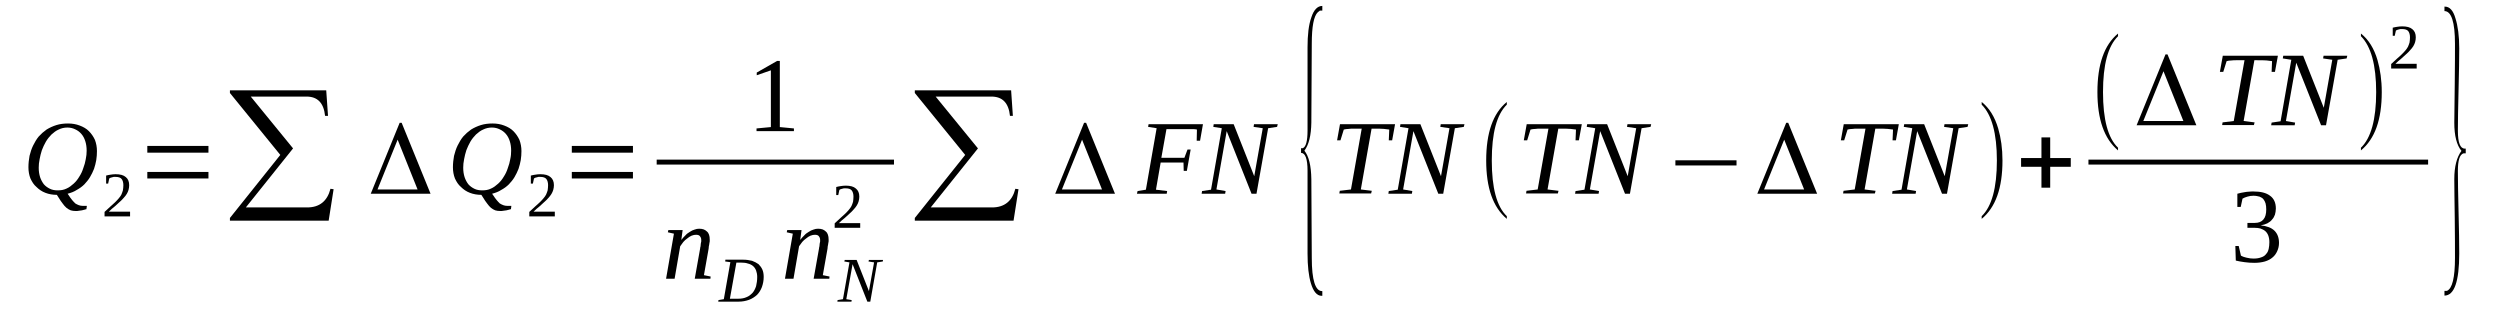 <?xml version='1.0' encoding='UTF-8'?>
<!-- This file was generated by dvisvgm 1.15.1 -->
<svg height='40pt' version='1.1' viewBox='0 -40 316 40' width='316pt' xmlns='http://www.w3.org/2000/svg' xmlns:xlink='http://www.w3.org/1999/xlink'>
<defs>
<clipPath id='clip1'>
<path clip-rule='evenodd' d='M0 -39.988H315.913V-0.027H0V-39.988'/>
</clipPath>
</defs>
<g id='page1'>
<g>
<path clip-path='url(#clip1)' d='M7.187 -15.371C6.68 -15.371 6.168 -15.457 5.746 -15.625C5.293 -15.797 4.926 -16.051 4.613 -16.363C4.273 -16.648 4.047 -17.016 3.848 -17.441C3.68 -17.867 3.594 -18.348 3.594 -18.859C3.594 -19.371 3.652 -19.852 3.734 -20.305C3.848 -20.758 3.992 -21.215 4.188 -21.609C4.387 -22.008 4.613 -22.406 4.895 -22.746C5.207 -23.086 5.52 -23.367 5.887 -23.625C6.254 -23.852 6.68 -24.051 7.133 -24.191C7.586 -24.332 8.066 -24.391 8.602 -24.391C9.141 -24.391 9.621 -24.305 10.074 -24.133C10.527 -23.965 10.922 -23.738 11.234 -23.426C11.547 -23.113 11.801 -22.746 12 -22.32C12.168 -21.867 12.254 -21.41 12.254 -20.902C12.254 -20.531 12.227 -20.137 12.168 -19.766C12.113 -19.398 12 -19.031 11.887 -18.66C11.746 -18.293 11.574 -17.953 11.375 -17.613C11.18 -17.27 10.922 -16.988 10.668 -16.703C10.387 -16.422 10.074 -16.195 9.707 -15.996C9.367 -15.77 8.973 -15.625 8.547 -15.512L8.688 -15.312C8.828 -15.086 8.973 -14.891 9.113 -14.719C9.254 -14.547 9.395 -14.406 9.508 -14.293C9.648 -14.207 9.793 -14.125 9.961 -14.066C10.102 -14.012 10.273 -13.98 10.441 -13.98C10.473 -13.98 10.527 -13.98 10.586 -13.98C10.613 -13.98 10.668 -13.98 10.726 -13.98C10.781 -13.98 10.84 -13.98 10.895 -13.98C10.922 -13.98 10.953 -13.98 10.98 -13.98L10.922 -13.555C10.867 -13.555 10.781 -13.527 10.699 -13.5C10.586 -13.473 10.473 -13.441 10.359 -13.414C10.215 -13.387 10.102 -13.387 9.961 -13.359C9.82 -13.328 9.707 -13.328 9.594 -13.328C9.34 -13.328 9.113 -13.359 8.941 -13.414C8.746 -13.5 8.574 -13.586 8.406 -13.727C8.234 -13.867 8.094 -14.039 7.926 -14.266C7.754 -14.465 7.586 -14.746 7.387 -15.059L7.187 -15.371ZM10.953 -20.957C10.953 -21.383 10.895 -21.809 10.781 -22.148C10.668 -22.52 10.5 -22.828 10.273 -23.086C10.074 -23.312 9.82 -23.512 9.508 -23.652C9.227 -23.793 8.887 -23.879 8.52 -23.879C8.121 -23.879 7.754 -23.793 7.414 -23.625C7.074 -23.48 6.793 -23.254 6.508 -23C6.254 -22.746 6 -22.434 5.801 -22.094C5.602 -21.754 5.434 -21.383 5.293 -21.016C5.18 -20.645 5.066 -20.25 5.008 -19.879C4.926 -19.484 4.895 -19.145 4.895 -18.801C4.895 -18.348 4.953 -17.98 5.066 -17.613C5.18 -17.27 5.348 -16.961 5.547 -16.703C5.773 -16.449 6.027 -16.277 6.313 -16.137C6.594 -15.996 6.934 -15.938 7.301 -15.938C7.699 -15.938 8.066 -15.996 8.406 -16.164C8.746 -16.309 9.027 -16.535 9.313 -16.789C9.594 -17.043 9.82 -17.328 10.02 -17.668C10.246 -18.008 10.414 -18.379 10.527 -18.746C10.668 -19.113 10.781 -19.512 10.84 -19.879C10.922 -20.25 10.953 -20.617 10.953 -20.957Z' fill-rule='evenodd'/>
<path clip-path='url(#clip1)' d='M16.441 -12.648H13.215V-13.215C13.5 -13.473 13.727 -13.699 13.953 -13.895C14.18 -14.094 14.375 -14.266 14.547 -14.434C14.715 -14.605 14.887 -14.777 15 -14.918C15.141 -15.086 15.254 -15.23 15.34 -15.398C15.422 -15.57 15.48 -15.77 15.535 -15.938C15.566 -16.137 15.594 -16.363 15.594 -16.59C15.594 -16.93 15.508 -17.215 15.367 -17.383C15.227 -17.555 14.969 -17.641 14.602 -17.641C14.547 -17.641 14.461 -17.641 14.375 -17.641C14.293 -17.613 14.234 -17.613 14.148 -17.582C14.094 -17.555 14.035 -17.555 13.953 -17.527C13.895 -17.5 13.84 -17.469 13.809 -17.441L13.668 -16.789H13.414V-17.809C13.613 -17.867 13.809 -17.895 13.98 -17.922C14.18 -17.953 14.375 -17.98 14.602 -17.98C15.195 -17.98 15.621 -17.867 15.906 -17.613C16.188 -17.383 16.328 -17.043 16.328 -16.59C16.328 -16.391 16.301 -16.195 16.246 -15.996C16.188 -15.824 16.133 -15.656 16.02 -15.484C15.906 -15.312 15.793 -15.145 15.621 -14.973C15.48 -14.805 15.309 -14.633 15.113 -14.465C14.914 -14.293 14.715 -14.094 14.488 -13.895C14.234 -13.699 14.008 -13.5 13.754 -13.242H16.441V-12.648Z' fill-rule='evenodd'/>
<path clip-path='url(#clip1)' d='M18.621 -17.441V-18.266H26.348V-17.441H18.621ZM18.621 -20.703V-21.555H26.348V-20.703H18.621Z' fill-rule='evenodd'/>
<path clip-path='url(#clip1)' d='M41.543 -12.109H29.062V-12.449L35.43 -20.418L29.062 -28.246V-28.586H41.234L41.461 -25.355H41.09C40.922 -27 40.129 -27.793 38.742 -27.793H31.695L37.043 -21.242L31.074 -13.781H38.828C40.383 -13.781 41.375 -14.578 41.77 -16.137L42.168 -16.082L41.543 -12.109Z' fill-rule='evenodd'/>
<path clip-path='url(#clip1)' d='M50.262 -22.348L47.715 -16.051H52.781L50.262 -22.348ZM54.422 -15.512H46.863L50.516 -24.477H50.77L54.422 -15.512Z' fill-rule='evenodd'/>
<path clip-path='url(#clip1)' d='M60.844 -15.371C60.336 -15.371 59.828 -15.457 59.402 -15.625C58.949 -15.797 58.582 -16.051 58.27 -16.363C57.93 -16.648 57.703 -17.016 57.504 -17.441C57.336 -17.867 57.25 -18.348 57.25 -18.859C57.25 -19.371 57.309 -19.852 57.391 -20.305C57.504 -20.758 57.648 -21.215 57.844 -21.609C58.043 -22.008 58.27 -22.406 58.551 -22.746C58.863 -23.086 59.176 -23.367 59.543 -23.625C59.91 -23.852 60.336 -24.051 60.789 -24.191C61.242 -24.332 61.723 -24.391 62.262 -24.391C62.797 -24.391 63.277 -24.305 63.73 -24.133C64.184 -23.965 64.582 -23.738 64.891 -23.426C65.203 -23.113 65.457 -22.746 65.656 -22.32C65.824 -21.867 65.91 -21.41 65.91 -20.902C65.91 -20.531 65.883 -20.137 65.824 -19.766C65.769 -19.398 65.656 -19.031 65.543 -18.66C65.402 -18.293 65.231 -17.953 65.035 -17.613C64.836 -17.27 64.582 -16.988 64.324 -16.703C64.043 -16.422 63.73 -16.195 63.363 -15.996C63.023 -15.77 62.629 -15.625 62.203 -15.512L62.344 -15.312C62.488 -15.086 62.629 -14.891 62.77 -14.719C62.91 -14.547 63.051 -14.406 63.164 -14.293C63.309 -14.207 63.449 -14.125 63.617 -14.066C63.762 -14.012 63.93 -13.98 64.098 -13.98C64.129 -13.98 64.184 -13.98 64.242 -13.98C64.269 -13.98 64.324 -13.98 64.383 -13.98C64.438 -13.98 64.496 -13.98 64.551 -13.98C64.582 -13.98 64.609 -13.98 64.637 -13.98L64.582 -13.555C64.523 -13.555 64.438 -13.527 64.356 -13.5C64.242 -13.473 64.129 -13.441 64.016 -13.414C63.875 -13.387 63.762 -13.387 63.617 -13.359C63.477 -13.328 63.363 -13.328 63.25 -13.328C62.996 -13.328 62.77 -13.359 62.598 -13.414C62.402 -13.5 62.23 -13.586 62.062 -13.727C61.891 -13.867 61.75 -14.039 61.582 -14.266C61.41 -14.465 61.242 -14.746 61.043 -15.059L60.844 -15.371ZM64.609 -20.957C64.609 -21.383 64.551 -21.809 64.438 -22.148C64.324 -22.52 64.156 -22.828 63.93 -23.086C63.73 -23.312 63.477 -23.512 63.164 -23.652C62.883 -23.793 62.543 -23.879 62.176 -23.879C61.777 -23.879 61.41 -23.793 61.07 -23.625C60.73 -23.48 60.449 -23.254 60.164 -23C59.91 -22.746 59.656 -22.434 59.457 -22.094C59.262 -21.754 59.09 -21.383 58.949 -21.016C58.836 -20.645 58.723 -20.25 58.664 -19.879C58.582 -19.484 58.551 -19.145 58.551 -18.801C58.551 -18.348 58.609 -17.98 58.723 -17.613C58.836 -17.27 59.004 -16.961 59.203 -16.703C59.43 -16.449 59.684 -16.277 59.969 -16.137C60.25 -15.996 60.59 -15.938 60.957 -15.938C61.355 -15.938 61.723 -15.996 62.062 -16.164C62.402 -16.309 62.684 -16.535 62.969 -16.789C63.25 -17.043 63.477 -17.328 63.676 -17.668C63.902 -18.008 64.07 -18.379 64.184 -18.746C64.324 -19.113 64.438 -19.512 64.496 -19.879C64.582 -20.25 64.609 -20.617 64.609 -20.957Z' fill-rule='evenodd'/>
<path clip-path='url(#clip1)' d='M70.129 -12.648H66.902V-13.215C67.184 -13.473 67.41 -13.699 67.637 -13.895C67.863 -14.094 68.062 -14.266 68.231 -14.434C68.402 -14.605 68.57 -14.777 68.684 -14.918C68.824 -15.086 68.938 -15.23 69.023 -15.398C69.109 -15.57 69.164 -15.77 69.223 -15.938C69.25 -16.137 69.277 -16.363 69.277 -16.59C69.277 -16.93 69.195 -17.215 69.051 -17.383C68.91 -17.555 68.656 -17.641 68.289 -17.641C68.231 -17.641 68.144 -17.641 68.062 -17.641C67.977 -17.613 67.922 -17.613 67.836 -17.582C67.777 -17.555 67.723 -17.555 67.637 -17.527C67.582 -17.5 67.523 -17.469 67.496 -17.441L67.356 -16.789H67.098V-17.809C67.297 -17.867 67.496 -17.895 67.664 -17.922C67.863 -17.953 68.062 -17.98 68.289 -17.98C68.883 -17.98 69.309 -17.867 69.59 -17.613C69.871 -17.383 70.016 -17.043 70.016 -16.59C70.016 -16.391 69.984 -16.195 69.93 -15.996C69.871 -15.824 69.816 -15.656 69.703 -15.484C69.59 -15.312 69.477 -15.145 69.309 -14.973C69.164 -14.805 68.996 -14.633 68.797 -14.465C68.598 -14.293 68.402 -14.094 68.176 -13.895C67.922 -13.699 67.695 -13.5 67.438 -13.242H70.129V-12.648Z' fill-rule='evenodd'/>
<path clip-path='url(#clip1)' d='M72.277 -17.441V-18.266H80.004V-17.441H72.277ZM72.277 -20.703V-21.555H80.004V-20.703H72.277Z' fill-rule='evenodd'/>
<path clip-path='url(#clip1)' d='M98.57 -23.938L100.352 -23.766V-23.426H95.625V-23.766L97.438 -23.938V-31.109L95.652 -30.488V-30.828L98.231 -32.301H98.57V-23.938Z' fill-rule='evenodd'/>
<path clip-path='url(#clip1)' d='M83.004 -19.824H113V-19.199H83.004V-19.824Z' fill-rule='evenodd'/>
<path clip-path='url(#clip1)' d='M88.637 -9.672C88.637 -9.871 88.578 -10.012 88.465 -10.152C88.383 -10.266 88.211 -10.324 87.984 -10.324C87.816 -10.324 87.617 -10.293 87.418 -10.211C87.219 -10.125 87.051 -10.012 86.883 -9.871C86.684 -9.727 86.512 -9.586 86.371 -9.414C86.231 -9.219 86.09 -9.047 85.977 -8.875L85.269 -4.766H84.191L85.184 -10.465L84.418 -10.637L84.477 -10.918H86.285L86.117 -9.672C86.258 -9.871 86.457 -10.066 86.625 -10.238C86.797 -10.438 86.996 -10.578 87.191 -10.691C87.391 -10.832 87.59 -10.918 87.785 -10.977C87.984 -11.059 88.184 -11.09 88.383 -11.09C88.606 -11.09 88.777 -11.059 88.945 -11.004C89.09 -10.945 89.231 -10.863 89.344 -10.75C89.484 -10.637 89.57 -10.492 89.625 -10.324C89.684 -10.152 89.711 -9.953 89.711 -9.699C89.711 -9.641 89.711 -9.586 89.711 -9.5C89.684 -9.387 89.684 -9.301 89.656 -9.188C89.656 -9.105 89.625 -8.988 89.598 -8.875C89.598 -8.762 89.57 -8.648 89.57 -8.566L88.977 -5.219L89.824 -5.047L89.797 -4.766H87.816L88.492 -8.566C88.492 -8.68 88.523 -8.762 88.551 -8.875C88.551 -8.988 88.578 -9.074 88.578 -9.188C88.606 -9.273 88.606 -9.387 88.637 -9.473C88.637 -9.527 88.637 -9.613 88.637 -9.672Z' fill-rule='evenodd'/>
<path clip-path='url(#clip1)' d='M95.711 -4.992C95.711 -5.305 95.652 -5.586 95.57 -5.812C95.484 -6.039 95.344 -6.238 95.172 -6.383C95.004 -6.523 94.777 -6.637 94.523 -6.691C94.297 -6.777 94.012 -6.805 93.703 -6.805H93.078L92.258 -2.242C92.43 -2.242 92.598 -2.242 92.766 -2.242C92.938 -2.242 93.106 -2.242 93.305 -2.242C93.703 -2.242 94.039 -2.297 94.352 -2.437C94.664 -2.551 94.891 -2.75 95.117 -2.977C95.312 -3.203 95.457 -3.488 95.57 -3.828C95.652 -4.168 95.711 -4.566 95.711 -4.992ZM93.926 -7.176C94.352 -7.176 94.719 -7.117 95.059 -7.035C95.371 -6.918 95.652 -6.777 95.879 -6.609C96.078 -6.41 96.25 -6.184 96.363 -5.926C96.477 -5.672 96.531 -5.359 96.531 -4.992C96.531 -4.539 96.445 -4.113 96.305 -3.715C96.164 -3.348 95.965 -3.008 95.684 -2.723C95.398 -2.469 95.059 -2.242 94.664 -2.098C94.266 -1.957 93.844 -1.871 93.332 -1.871C93.191 -1.871 93.023 -1.871 92.852 -1.871C92.652 -1.871 92.484 -1.871 92.316 -1.871C92.144 -1.871 91.977 -1.871 91.832 -1.871C91.691 -1.871 91.551 -1.871 91.438 -1.871H90.785L90.816 -2.07L91.492 -2.184L92.316 -6.863L91.664 -6.949L91.691 -7.176H93.926Z' fill-rule='evenodd'/>
<path clip-path='url(#clip1)' d='M103.664 -9.672C103.664 -9.871 103.605 -10.012 103.492 -10.152C103.41 -10.266 103.238 -10.324 103.012 -10.324C102.844 -10.324 102.645 -10.293 102.445 -10.211C102.246 -10.125 102.078 -10.012 101.91 -9.871C101.711 -9.727 101.539 -9.586 101.398 -9.414C101.258 -9.219 101.117 -9.047 101.004 -8.875L100.297 -4.766H99.219L100.211 -10.465L99.445 -10.637L99.504 -10.918H101.312L101.145 -9.672C101.285 -9.871 101.484 -10.066 101.652 -10.238C101.824 -10.438 102.023 -10.578 102.219 -10.691C102.418 -10.832 102.617 -10.918 102.812 -10.977C103.012 -11.059 103.211 -11.09 103.41 -11.09C103.633 -11.09 103.805 -11.059 103.973 -11.004C104.117 -10.945 104.258 -10.863 104.371 -10.75C104.512 -10.637 104.598 -10.492 104.652 -10.324C104.711 -10.152 104.738 -9.953 104.738 -9.699C104.738 -9.641 104.738 -9.586 104.738 -9.5C104.711 -9.387 104.711 -9.301 104.684 -9.188C104.684 -9.105 104.652 -8.988 104.625 -8.875C104.625 -8.762 104.598 -8.648 104.598 -8.566L104.004 -5.219L104.852 -5.047L104.824 -4.766H102.844L103.52 -8.566C103.52 -8.68 103.551 -8.762 103.578 -8.875C103.578 -8.988 103.605 -9.074 103.605 -9.188C103.633 -9.273 103.633 -9.387 103.664 -9.473C103.664 -9.527 103.664 -9.613 103.664 -9.672Z' fill-rule='evenodd'/>
<path clip-path='url(#clip1)' d='M110.484 -6.836L109.777 -6.949L109.832 -7.148H111.613L111.586 -6.949L110.879 -6.836L110.004 -1.871H109.633L107.766 -6.609L106.973 -2.184L107.652 -2.07L107.625 -1.871H105.844L105.871 -2.07L106.551 -2.184L107.371 -6.836L106.719 -6.949L106.777 -7.148H108.277L109.832 -3.203L110.484 -6.836Z' fill-rule='evenodd'/>
<path clip-path='url(#clip1)' d='M108.73 -11.203H105.504V-11.77C105.785 -12.023 106.012 -12.25 106.238 -12.449C106.465 -12.648 106.664 -12.82 106.832 -12.988C107.004 -13.16 107.172 -13.328 107.285 -13.473C107.426 -13.641 107.539 -13.781 107.625 -13.953C107.711 -14.125 107.766 -14.32 107.824 -14.492C107.852 -14.691 107.879 -14.918 107.879 -15.145C107.879 -15.484 107.793 -15.77 107.652 -15.938C107.512 -16.109 107.258 -16.195 106.891 -16.195C106.832 -16.195 106.746 -16.195 106.664 -16.195C106.578 -16.164 106.52 -16.164 106.438 -16.137C106.379 -16.109 106.324 -16.109 106.238 -16.082C106.18 -16.051 106.125 -16.023 106.098 -15.996L105.957 -15.344H105.699V-16.363C105.898 -16.422 106.098 -16.449 106.266 -16.477C106.465 -16.504 106.664 -16.535 106.891 -16.535C107.484 -16.535 107.906 -16.422 108.191 -16.164C108.473 -15.938 108.617 -15.598 108.617 -15.145C108.617 -14.945 108.586 -14.746 108.531 -14.547C108.473 -14.379 108.418 -14.207 108.305 -14.039C108.191 -13.867 108.078 -13.699 107.906 -13.527C107.766 -13.359 107.598 -13.188 107.398 -13.016C107.199 -12.848 107.004 -12.648 106.777 -12.449C106.52 -12.25 106.293 -12.055 106.039 -11.797H108.73V-11.203Z' fill-rule='evenodd'/>
<path clip-path='url(#clip1)' d='M128.113 -12.109H115.633V-12.449L122 -20.418L115.633 -28.246V-28.586H127.805L128.027 -25.355H127.66C127.492 -27 126.699 -27.793 125.312 -27.793H118.266L123.613 -21.242L117.645 -13.781H125.398C126.953 -13.781 127.945 -14.578 128.34 -16.137L128.738 -16.082L128.113 -12.109Z' fill-rule='evenodd'/>
<path clip-path='url(#clip1)' d='M136.773 -22.348L134.227 -16.051H139.293L136.773 -22.348ZM140.934 -15.512H133.379L137.027 -24.477H137.285L140.934 -15.512Z' fill-rule='evenodd'/>
<path clip-path='url(#clip1)' d='M146.707 -19.453L146.113 -16.023L147.527 -15.852L147.473 -15.512H143.707L143.793 -15.852L144.84 -16.023L146.199 -23.793L145.121 -23.965L145.18 -24.305H152.055L151.687 -22.207H151.262L151.293 -23.625C151.18 -23.652 151.008 -23.68 150.813 -23.68C150.613 -23.68 150.414 -23.68 150.215 -23.68C149.988 -23.68 149.82 -23.68 149.621 -23.68C149.453 -23.68 149.312 -23.68 149.199 -23.68H147.441L146.793 -20.051H149.707L150.102 -21.102H150.5L150.02 -18.406H149.621L149.594 -19.453H146.707Z' fill-rule='evenodd'/>
<path clip-path='url(#clip1)' d='M159.613 -23.793L158.453 -23.965L158.508 -24.305H161.508L161.422 -23.965L160.293 -23.793L158.82 -15.512H158.195L155.055 -23.426L153.754 -16.051L154.914 -15.852L154.859 -15.512H151.887L151.941 -15.852L153.074 -16.023L154.434 -23.793L153.359 -23.965L153.414 -24.305H155.934L158.535 -17.727L159.613 -23.793Z' fill-rule='evenodd'/>
<path clip-path='url(#clip1)' d='M167.141 -2.609H167.055C166.461 -2.609 166.008 -3.148 165.695 -4.199C165.414 -5.133 165.273 -6.383 165.273 -7.969V-18.434C165.273 -19.91 164.988 -20.676 164.453 -20.676V-21.27H164.676C165.074 -21.441 165.273 -22.176 165.273 -23.512V-34.004C165.273 -35.594 165.414 -36.867 165.754 -37.805C166.062 -38.77 166.547 -39.25 167.141 -39.25V-38.656H166.828L166.574 -38.457C166.062 -37.973 165.809 -36.641 165.809 -34.484L165.754 -24.504C165.727 -22.887 165.441 -21.695 164.875 -20.957C165.441 -20.25 165.727 -19.059 165.754 -17.355L165.809 -7.402C165.809 -4.594 166.262 -3.203 167.113 -3.203C167.113 -3.203 167.141 -3.203 167.141 -3.203V-2.609Z' fill-rule='evenodd'/>
<path clip-path='url(#clip1)' d='M169.289 -15.543L169.348 -15.883L170.762 -16.051L172.121 -23.738H171.781C171.496 -23.738 171.242 -23.738 171.047 -23.738C170.848 -23.738 170.676 -23.738 170.508 -23.707C170.367 -23.707 170.254 -23.68 170.141 -23.68C170.027 -23.652 169.941 -23.652 169.855 -23.625L169.434 -22.262H169.008L169.375 -24.305H176.336L175.969 -22.262H175.543L175.602 -23.625C175.461 -23.652 175.234 -23.68 174.922 -23.707C174.609 -23.738 174.187 -23.738 173.676 -23.738H173.367L172.008 -16.051L173.395 -15.883L173.309 -15.543H169.289Z' fill-rule='evenodd'/>
<path clip-path='url(#clip1)' d='M183.215 -23.793L182.055 -23.965L182.109 -24.305H185.109L185.027 -23.965L183.895 -23.793L182.422 -15.512H181.801L178.656 -23.426L177.355 -16.051L178.516 -15.852L178.461 -15.512H175.488L175.543 -15.852L176.676 -16.023L178.035 -23.793L176.961 -23.965L177.016 -24.305H179.535L182.141 -17.727L183.215 -23.793Z' fill-rule='evenodd'/>
<path clip-path='url(#clip1)' d='M190.461 -12.676V-12.336C188.703 -13.812 187.855 -16.277 187.855 -19.711C187.855 -23.199 188.703 -25.664 190.461 -27.113V-26.773C189.184 -25.523 188.562 -23.172 188.562 -19.711C188.562 -16.25 189.184 -13.895 190.461 -12.676Z' fill-rule='evenodd'/>
<path clip-path='url(#clip1)' d='M192.895 -15.543L192.949 -15.883L194.363 -16.051L195.723 -23.738H195.383C195.102 -23.738 194.844 -23.738 194.648 -23.738C194.449 -23.738 194.281 -23.738 194.109 -23.707C193.969 -23.707 193.855 -23.68 193.742 -23.68C193.629 -23.652 193.543 -23.652 193.457 -23.625L193.035 -22.262H192.609L192.977 -24.305H199.941L199.57 -22.262H199.148L199.203 -23.625C199.063 -23.652 198.836 -23.68 198.523 -23.707C198.215 -23.738 197.789 -23.738 197.281 -23.738H196.969L195.609 -16.051L196.996 -15.883L196.91 -15.543H192.895Z' fill-rule='evenodd'/>
<path clip-path='url(#clip1)' d='M206.816 -23.793L205.656 -23.965L205.711 -24.305H208.711L208.629 -23.965L207.496 -23.793L206.023 -15.512H205.402L202.262 -23.426L200.957 -16.051L202.117 -15.852L202.063 -15.512H199.09L199.148 -15.852L200.277 -16.023L201.637 -23.793L200.562 -23.965L200.617 -24.305H203.137L205.742 -17.727L206.816 -23.793Z' fill-rule='evenodd'/>
<path clip-path='url(#clip1)' d='M211.77 -19.086V-19.738H219.496V-19.086H211.77Z' fill-rule='evenodd'/>
<path clip-path='url(#clip1)' d='M225.523 -22.348L222.977 -16.051H228.043L225.523 -22.348ZM229.684 -15.512H222.125L225.777 -24.477H226.031L229.684 -15.512Z' fill-rule='evenodd'/>
<path clip-path='url(#clip1)' d='M232.965 -15.543L233.023 -15.883L234.437 -16.051L235.797 -23.738H235.457C235.172 -23.738 234.918 -23.738 234.719 -23.738C234.523 -23.738 234.352 -23.738 234.184 -23.707C234.043 -23.707 233.93 -23.68 233.816 -23.68C233.703 -23.652 233.617 -23.652 233.531 -23.625L233.105 -22.262H232.684L233.051 -24.305H240.012L239.645 -22.262H239.219L239.277 -23.625C239.137 -23.652 238.91 -23.68 238.598 -23.707C238.285 -23.738 237.863 -23.738 237.352 -23.738H237.039L235.684 -16.051L237.07 -15.883L236.984 -15.543H232.965Z' fill-rule='evenodd'/>
<path clip-path='url(#clip1)' d='M246.891 -23.793L245.73 -23.965L245.785 -24.305H248.785L248.699 -23.965L247.57 -23.793L246.098 -15.512H245.473L242.332 -23.426L241.031 -16.051L242.191 -15.852L242.137 -15.512H239.164L239.219 -15.852L240.352 -16.023L241.711 -23.793L240.637 -23.965L240.691 -24.305H243.211L245.812 -17.727L246.891 -23.793Z' fill-rule='evenodd'/>
<path clip-path='url(#clip1)' d='M250.484 -12.676C251.758 -13.895 252.406 -16.25 252.406 -19.711C252.406 -23.141 251.758 -25.496 250.484 -26.773V-27.113C251.445 -26.348 252.152 -25.211 252.578 -23.738C252.918 -22.574 253.113 -21.215 253.113 -19.711C253.113 -16.223 252.238 -13.781 250.484 -12.336V-12.676Z' fill-rule='evenodd'/>
<path clip-path='url(#clip1)' d='M258.039 -16.277V-18.918H255.465V-20.023H258.039V-22.633H259.145V-20.023H261.746V-18.918H259.145V-16.277H258.039Z' fill-rule='evenodd'/>
<path clip-path='url(#clip1)' d='M267.719 -21.328V-20.988C265.965 -22.461 265.113 -24.93 265.113 -28.359C265.113 -31.848 265.965 -34.316 267.719 -35.762V-35.422C266.445 -34.172 265.82 -31.82 265.82 -28.359C265.82 -24.898 266.445 -22.547 267.719 -21.328Z' fill-rule='evenodd'/>
<path clip-path='url(#clip1)' d='M273.465 -30.996L270.914 -24.703H275.98L273.465 -30.996ZM277.621 -24.164H270.066L273.719 -33.125H273.973L277.621 -24.164Z' fill-rule='evenodd'/>
<path clip-path='url(#clip1)' d='M280.879 -24.191L280.934 -24.531L282.348 -24.703L283.707 -32.387H283.367C283.086 -32.387 282.832 -32.387 282.633 -32.387C282.434 -32.387 282.266 -32.387 282.094 -32.359C281.953 -32.359 281.84 -32.332 281.727 -32.332C281.613 -32.301 281.527 -32.301 281.445 -32.273L281.02 -30.914H280.594L280.961 -32.953H287.926L287.555 -30.914H287.133L287.187 -32.273C287.047 -32.301 286.82 -32.332 286.508 -32.359C286.199 -32.387 285.773 -32.387 285.266 -32.387H284.953L283.594 -24.703L284.98 -24.531L284.895 -24.191H280.879Z' fill-rule='evenodd'/>
<path clip-path='url(#clip1)' d='M294.801 -32.445L293.641 -32.613L293.699 -32.953H296.695L296.613 -32.613L295.48 -32.445L294.008 -24.164H293.387L290.246 -32.074L288.941 -24.703L290.102 -24.504L290.047 -24.164H287.074L287.133 -24.504L288.266 -24.672L289.621 -32.445L288.547 -32.613L288.602 -32.953H291.121L293.727 -26.375L294.801 -32.445Z' fill-rule='evenodd'/>
<path clip-path='url(#clip1)' d='M298.422 -21.328C299.695 -22.547 300.348 -24.898 300.348 -28.359C300.348 -31.793 299.695 -34.145 298.422 -35.422V-35.762C299.387 -34.996 300.094 -33.863 300.52 -32.387C300.855 -31.223 301.055 -29.863 301.055 -28.359C301.055 -24.871 300.18 -22.434 298.422 -20.988V-21.328Z' fill-rule='evenodd'/>
<path clip-path='url(#clip1)' d='M305.469 -31.336H302.242V-31.906C302.527 -32.16 302.754 -32.387 302.98 -32.586C303.207 -32.785 303.406 -32.953 303.574 -33.125C303.742 -33.293 303.914 -33.465 304.027 -33.605C304.168 -33.777 304.281 -33.918 304.367 -34.09C304.453 -34.258 304.508 -34.457 304.566 -34.629C304.594 -34.824 304.621 -35.055 304.621 -35.281C304.621 -35.621 304.535 -35.902 304.395 -36.074C304.254 -36.242 304 -36.328 303.629 -36.328C303.574 -36.328 303.488 -36.328 303.406 -36.328C303.32 -36.301 303.262 -36.301 303.18 -36.273C303.121 -36.242 303.066 -36.242 302.98 -36.215C302.922 -36.188 302.867 -36.16 302.84 -36.129L302.695 -35.477H302.441V-36.5C302.641 -36.555 302.84 -36.586 303.008 -36.613C303.207 -36.641 303.406 -36.668 303.629 -36.668C304.227 -36.668 304.648 -36.555 304.934 -36.301C305.215 -36.074 305.355 -35.734 305.355 -35.281C305.355 -35.082 305.328 -34.883 305.273 -34.684C305.215 -34.516 305.16 -34.344 305.047 -34.172C304.934 -34.004 304.82 -33.832 304.648 -33.664C304.508 -33.492 304.34 -33.324 304.141 -33.152C303.941 -32.984 303.742 -32.785 303.516 -32.586C303.262 -32.387 303.035 -32.188 302.781 -31.934H305.469V-31.336Z' fill-rule='evenodd'/>
<path clip-path='url(#clip1)' d='M263.98 -19.824H306.913V-19.199H263.98V-19.824Z' fill-rule='evenodd'/>
<path clip-path='url(#clip1)' d='M288.066 -9.301C288.066 -8.906 287.98 -8.566 287.84 -8.254C287.699 -7.941 287.5 -7.656 287.246 -7.457C286.992 -7.23 286.652 -7.062 286.281 -6.949C285.887 -6.836 285.434 -6.777 284.953 -6.777C284.527 -6.777 284.105 -6.805 283.707 -6.863C283.312 -6.918 282.945 -6.977 282.605 -7.062L282.547 -8.906H282.973L283.254 -7.687C283.34 -7.629 283.453 -7.602 283.566 -7.543C283.68 -7.516 283.82 -7.457 283.961 -7.43C284.133 -7.402 284.273 -7.375 284.414 -7.344C284.586 -7.344 284.727 -7.316 284.84 -7.316C285.266 -7.316 285.574 -7.375 285.859 -7.488C286.113 -7.57 286.312 -7.715 286.453 -7.914C286.621 -8.082 286.707 -8.309 286.766 -8.566C286.82 -8.82 286.848 -9.105 286.848 -9.387C286.848 -9.727 286.793 -10.012 286.707 -10.238C286.621 -10.465 286.48 -10.664 286.312 -10.805C286.141 -10.945 285.941 -11.031 285.719 -11.117C285.492 -11.176 285.266 -11.203 285.008 -11.203H284.074V-11.824H285.008C285.492 -11.824 285.859 -11.969 286.086 -12.25C286.34 -12.535 286.453 -12.961 286.453 -13.527C286.453 -13.812 286.426 -14.066 286.367 -14.293C286.312 -14.492 286.199 -14.691 286.086 -14.832C285.973 -14.973 285.801 -15.059 285.605 -15.145C285.379 -15.199 285.152 -15.258 284.84 -15.258C284.727 -15.258 284.586 -15.23 284.441 -15.23C284.332 -15.199 284.187 -15.172 284.074 -15.145C283.961 -15.117 283.848 -15.059 283.734 -15.031C283.621 -14.973 283.539 -14.945 283.453 -14.891L283.227 -13.84H282.801V-15.512C282.945 -15.543 283.113 -15.598 283.254 -15.625C283.426 -15.656 283.566 -15.684 283.734 -15.711C283.906 -15.738 284.074 -15.77 284.246 -15.77C284.441 -15.797 284.641 -15.797 284.84 -15.797C285.773 -15.797 286.453 -15.625 286.934 -15.258C287.414 -14.918 287.668 -14.379 287.668 -13.641C287.668 -13.359 287.613 -13.102 287.555 -12.875C287.473 -12.648 287.359 -12.422 287.187 -12.25C287.047 -12.055 286.848 -11.91 286.594 -11.77C286.367 -11.656 286.086 -11.57 285.746 -11.516C286.539 -11.43 287.133 -11.203 287.5 -10.832C287.867 -10.465 288.066 -9.953 288.066 -9.301Z' fill-rule='evenodd'/>
<path clip-path='url(#clip1)' d='M308.98 -2.637V-3.234H309.289C309.969 -3.516 310.309 -4.906 310.309 -7.402C310.309 -8.508 310.309 -10.18 310.281 -12.395C310.254 -14.578 310.223 -16.25 310.223 -17.355C310.223 -18.945 310.535 -20.137 311.129 -20.93C310.535 -21.641 310.223 -22.828 310.223 -24.477C310.223 -25.551 310.254 -27.227 310.281 -29.465C310.309 -31.68 310.309 -33.324 310.309 -34.457C310.309 -37.207 309.855 -38.598 308.98 -38.598V-39.164H309.035C309.629 -39.164 310.082 -38.684 310.367 -37.691C310.676 -36.727 310.848 -35.449 310.848 -33.891C310.848 -32.641 310.82 -30.914 310.762 -28.672C310.707 -26.375 310.676 -24.645 310.676 -23.48C310.676 -21.98 310.961 -21.215 311.555 -21.215H311.668V-20.617H311.387C310.902 -20.477 310.676 -19.711 310.676 -18.406C310.676 -17.215 310.707 -15.484 310.762 -13.188C310.82 -10.945 310.848 -9.219 310.848 -7.969C310.848 -4.426 310.223 -2.637 308.98 -2.637Z' fill-rule='evenodd'/>
</g>
</g>
</svg>
